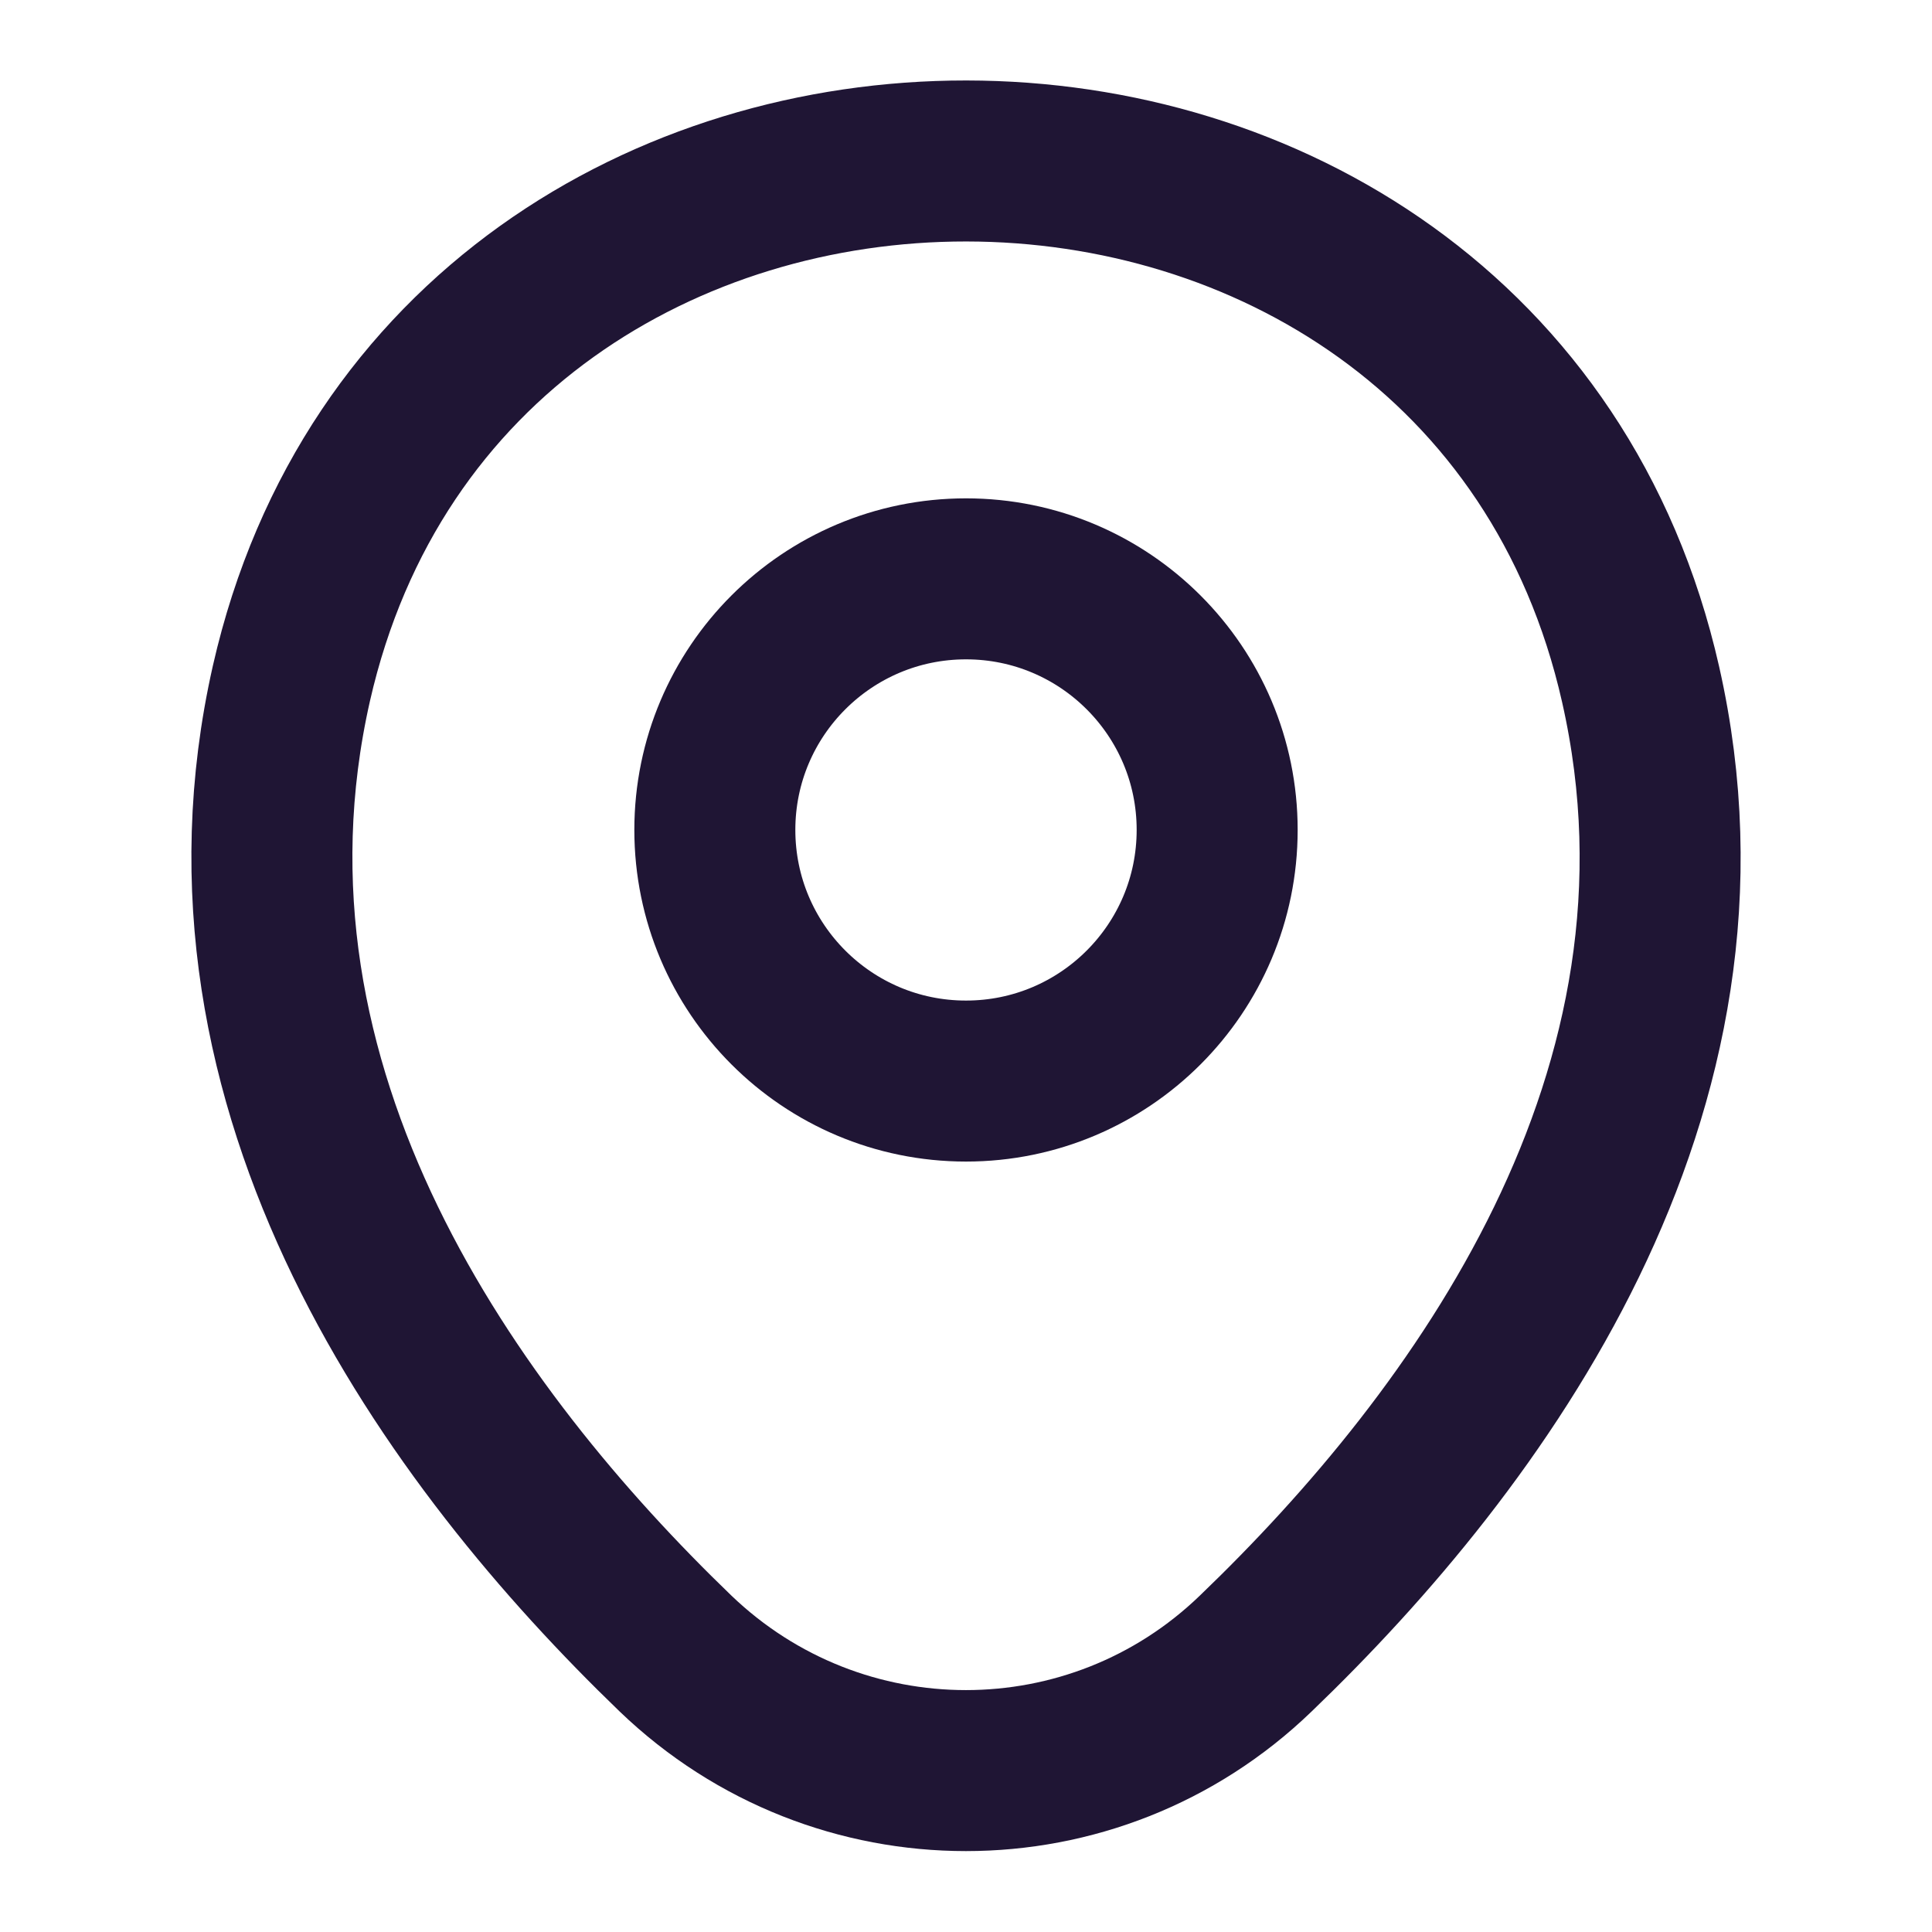 <svg width="18" height="18" viewBox="0 0 18 18" fill="none" xmlns="http://www.w3.org/2000/svg">
<path d="M9 10.072C10.292 10.072 11.34 9.025 11.34 7.732C11.34 6.44 10.292 5.393 9 5.393C7.708 5.393 6.66 6.44 6.66 7.732C6.66 9.025 7.708 10.072 9 10.072Z" stroke="#1F1534" stroke-width="1.5"/>
<path d="M2.715 6.367C4.192 -0.128 13.815 -0.12 15.285 6.375C16.148 10.185 13.777 13.41 11.7 15.405C10.193 16.86 7.808 16.86 6.293 15.405C4.223 13.41 1.853 10.178 2.715 6.367Z" stroke="#1F1534" stroke-width="1.5"/>
</svg>
